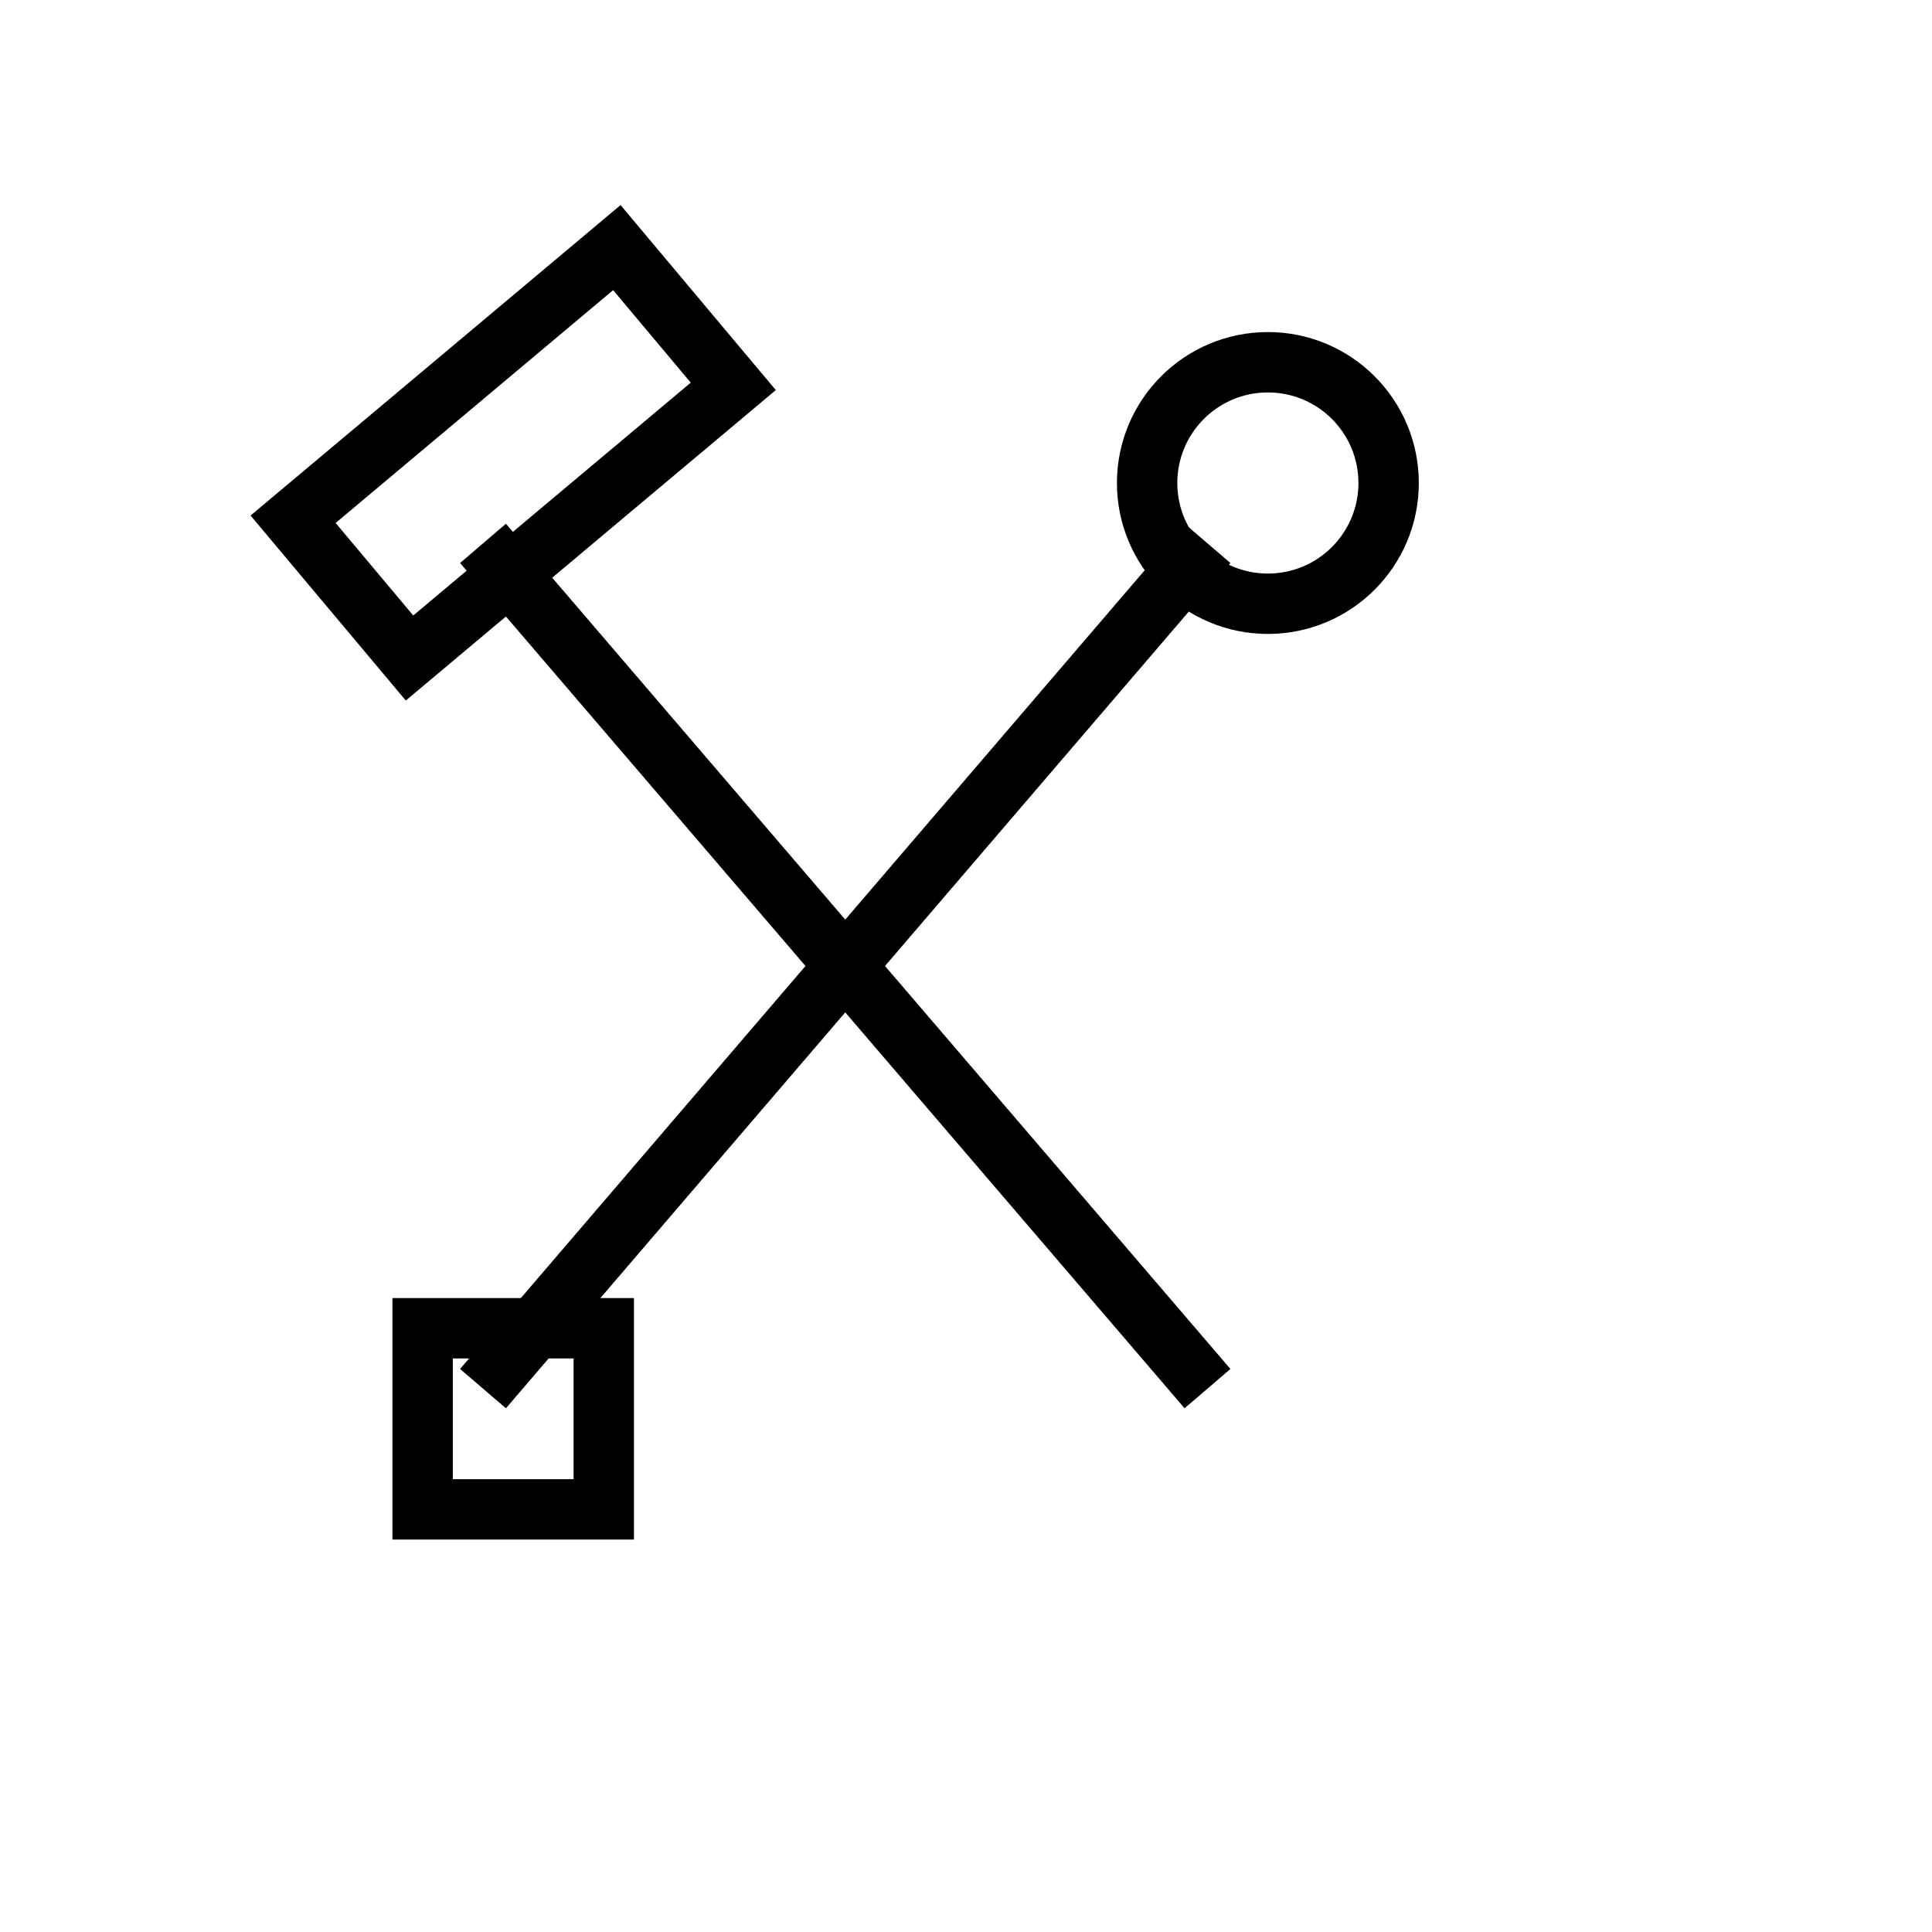 <?xml version="1.0" encoding="utf-8" ?>
<svg baseProfile="full" height="64" version="1.1" width="64" xmlns="http://www.w3.org/2000/svg" xmlns:ev="http://www.w3.org/2001/xml-events" xmlns:xlink="http://www.w3.org/1999/xlink"><defs /><line stroke="currentColor" stroke-width="2" x1="16" x2="40" y1="18" y2="46" /><rect fill="none" height="6" stroke="currentColor" stroke-width="2" transform="rotate(-40,17,15)" width="14" x="10" y="12" /><line stroke="currentColor" stroke-width="2" x1="40" x2="16" y1="18" y2="46" /><circle cx="42" cy="16" fill="none" r="4" stroke="currentColor" stroke-width="2" /><rect fill="none" height="6" stroke="currentColor" stroke-width="2" width="6" x="14" y="44" /></svg>